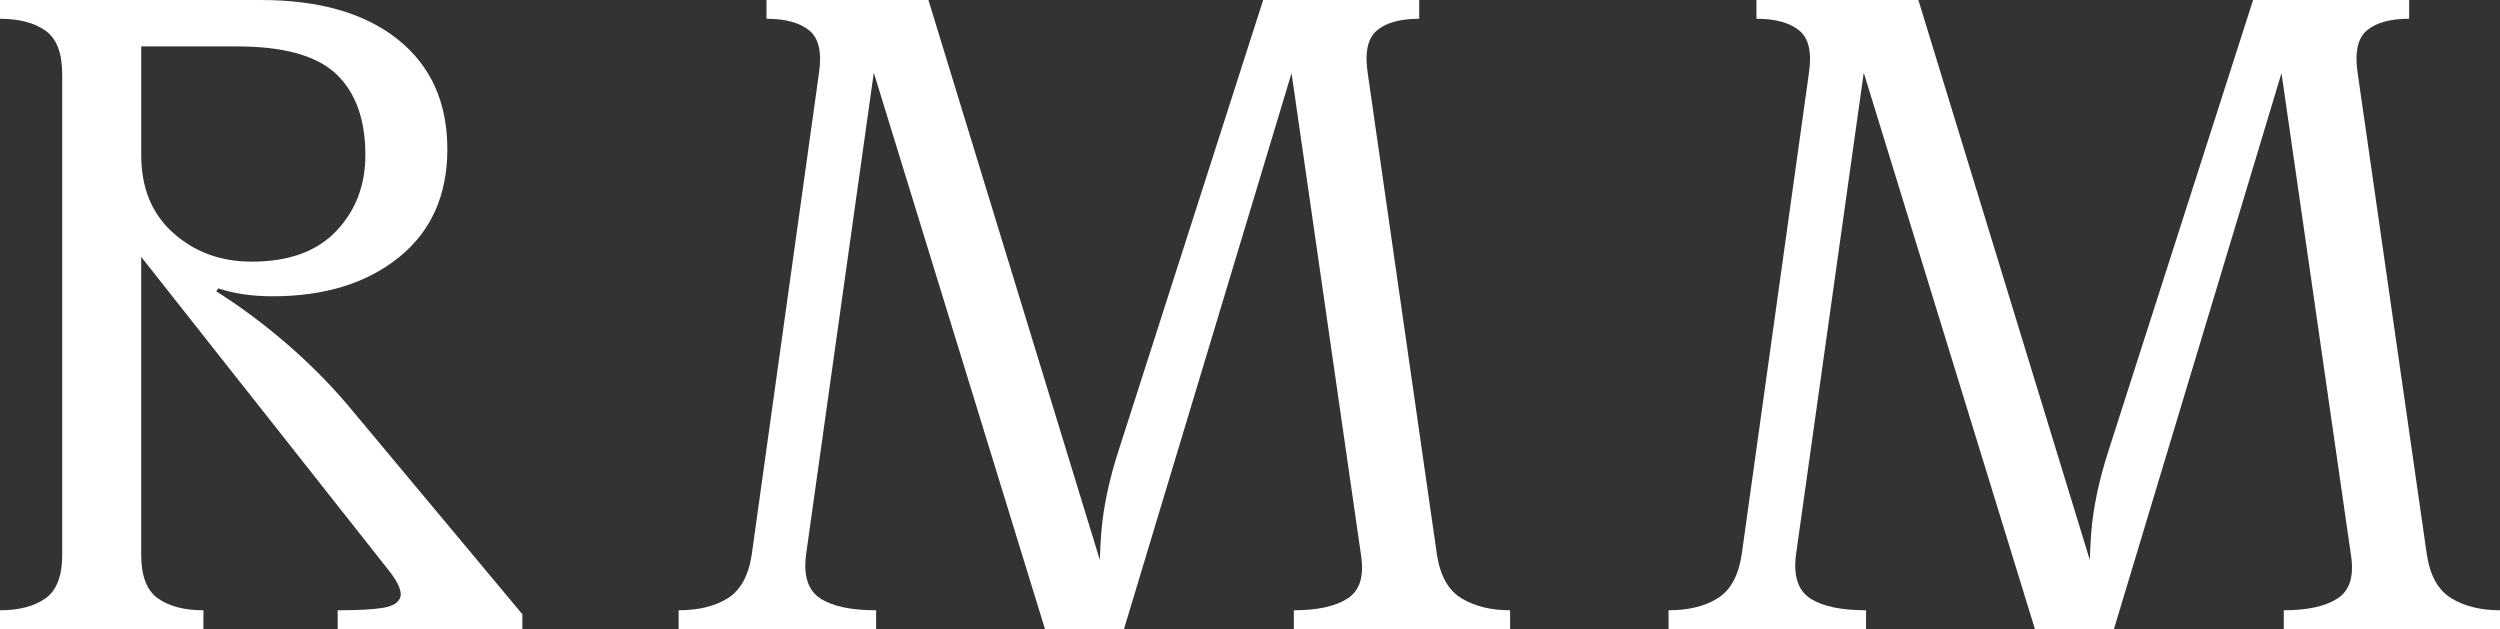 <?xml version="1.0" encoding="utf-8"?>
<!-- Generator: Adobe Illustrator 26.0.1, SVG Export Plug-In . SVG Version: 6.00 Build 0)  -->
<svg version="1.1" id="Layer_1" xmlns="http://www.w3.org/2000/svg" xmlns:xlink="http://www.w3.org/1999/xlink" x="0px" y="0px"
	 viewBox="0 0 920 231.48" style="enable-background:new 0 0 920 231.48;" xml:space="preserve">
<rect x="0" y="0" width="920" height="231.48" fill="#333333" stroke="none"/>
<style type="text/css">
	.st0{fill:#E21C1C;}
	.st1{fill:#FFFFFF;}
</style>
<g>
	<path class="st1" d="M104.84,125.92c-8.36-7.14-16.78-13.38-25.26-18.71l0.73-1.09c5.82,1.94,12.47,2.91,19.99,2.91
		c19.14,0,34.64-4.78,46.51-14.35c11.87-9.57,17.81-22.83,17.81-39.79c0-17.2-6.06-30.64-18.17-40.34C134.33,4.85,117.49,0,95.94,0
		H51.97h-3.64h-21.8H0v6.91c7.02,0,12.59,1.45,16.71,4.36c4.12,2.91,6.18,8.24,6.18,15.99v176.97c0,7.76-2.06,13.08-6.18,15.99
		c-4.12,2.91-9.69,4.36-16.71,4.36v6.9h26.53h21.8h26.53v-6.9c-7.03,0-12.6-1.45-16.72-4.36c-4.12-2.91-6.18-8.23-6.18-15.99V94.53
		l91.21,115.51c3.39,4.36,4.78,7.58,4.18,9.63c-0.61,2.06-2.73,3.39-6.36,4c-3.64,0.61-9.21,0.91-16.72,0.91v6.9h41.79h26.17v-5.45
		l-64.32-77.04C120.89,140.76,113.2,133.07,104.84,125.92z M51.97,57.05V17.08h35.25c17.2,0,29.37,3.4,36.52,10.17
		c7.14,6.79,10.72,16.72,10.72,29.8c0,11.15-3.58,20.48-10.72,27.98c-7.15,7.51-17.5,11.26-31.07,11.26
		c-11.39,0-21.02-3.51-28.89-10.54C55.9,78.74,51.97,69.17,51.97,57.05z"/>
	<path class="st1" d="M528.81,204.23L503.37,27.25c-1.21-7.75-0.12-13.08,3.27-15.99c3.39-2.91,8.6-4.36,15.63-4.36V0h-26.53h-12.36
		h-11.99h-6.54l-53.06,165.34c-3.63,11.15-5.81,21.44-6.54,30.89c-0.25,3.26-0.4,6.54-0.51,9.84L341.66,0h-16.35h-11.99h-4.36
		h-26.89v6.91c7.02,0,12.29,1.45,15.81,4.36c3.51,2.91,4.66,8.24,3.45,15.99l-24.71,176.97c-1.21,7.76-4.18,13.08-8.9,15.99
		c-4.72,2.91-10.72,4.36-17.99,4.36v6.9h26.53h11.99h34.16v-6.9c-9.21,0-16.05-1.45-20.53-4.36c-4.49-2.91-6.24-8.23-5.27-15.99
		l24.95-177.47l62.99,204.73h20.72h7.27h1.09l61.66-204.57l25.56,177.31c1.21,7.76-0.42,13.08-4.9,15.99
		c-4.49,2.91-11.08,4.36-19.81,4.36v6.9h33.43h19.62h26.53v-6.9c-7.03,0-12.97-1.45-17.81-4.36
		C533.04,217.31,530.02,211.98,528.81,204.23z"/>
	<path class="st1" d="M902.19,220.22c-4.85-2.91-7.88-8.23-9.09-15.99L867.67,27.25c-1.22-7.75-0.12-13.08,3.27-15.99
		c3.39-2.91,8.6-4.36,15.62-4.36V0h-26.53h-12.36h-11.99h-6.54L776.1,165.34c-3.64,11.15-5.82,21.44-6.54,30.89
		c-0.25,3.26-0.4,6.55-0.51,9.84L705.96,0h-16.35h-11.99h-4.36h-26.89v6.91c7.02,0,12.29,1.45,15.81,4.36
		c3.51,2.91,4.66,8.24,3.45,15.99l-24.71,176.97c-1.22,7.76-4.18,13.08-8.9,15.99c-4.72,2.91-10.72,4.36-17.99,4.36v6.9h26.53h11.99
		h34.16v-6.9c-9.21,0-16.05-1.45-20.53-4.36c-4.48-2.91-6.24-8.23-5.27-15.99l24.95-177.47l62.99,204.73h20.72h7.27h1.09
		l61.66-204.57l25.56,177.31c1.21,7.76-0.43,13.08-4.91,15.99c-4.49,2.91-11.08,4.36-19.8,4.36v6.9h33.43h19.62H920v-6.9
		C912.97,224.58,907.04,223.13,902.19,220.22z"/>
</g>
</svg>
